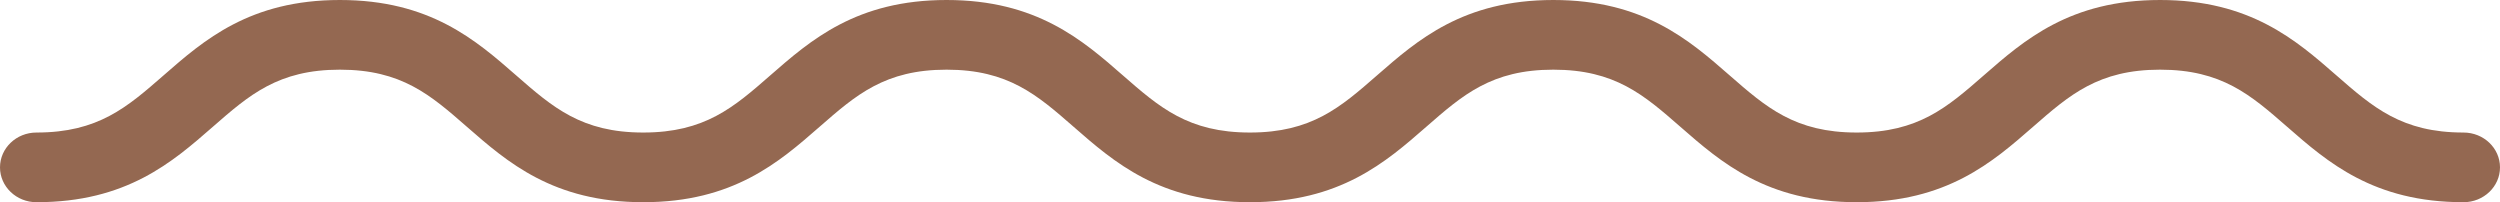 <?xml version="1.0" encoding="UTF-8"?> <svg xmlns="http://www.w3.org/2000/svg" width="136" height="11" viewBox="0 0 136 11" fill="none"> <path d="M117.508 -8.58431e-08C112.611 -8.58431e-08 110.117 2.179 107.916 4.102C105.929 5.838 104.359 7.21 101.004 7.21C97.65 7.21 96.08 5.838 94.093 4.102C91.892 2.179 89.398 -8.58431e-08 84.5 -8.58431e-08C79.603 -8.58431e-08 77.109 2.179 74.908 4.102C72.921 5.838 71.351 7.21 67.997 7.21C64.643 7.21 63.073 5.838 61.086 4.102C58.885 2.179 56.391 -8.58431e-08 51.493 -8.58431e-08C46.597 -8.58431e-08 44.103 2.179 41.902 4.102C39.916 5.838 38.346 7.21 34.992 7.21C31.638 7.21 30.069 5.838 28.081 4.102C25.881 2.179 23.387 -8.58431e-08 18.489 -8.58431e-08C13.592 -8.58431e-08 11.097 2.179 8.897 4.102C6.909 5.838 5.34 7.21 1.985 7.21C0.889 7.21 0 8.058 0 9.105C0 10.151 0.889 11 1.985 11C6.883 11 9.377 8.821 11.578 6.898C13.565 5.162 15.135 3.79 18.489 3.79C21.843 3.79 23.413 5.162 25.4 6.898C27.601 8.821 30.095 11 34.992 11C39.889 11 42.383 8.821 44.584 6.898C46.571 5.162 48.14 3.79 51.493 3.79C54.848 3.79 56.417 5.162 58.405 6.898C60.605 8.821 63.099 11 67.997 11C72.894 11 75.388 8.821 77.589 6.898C79.576 5.162 81.146 3.79 84.5 3.79C87.855 3.79 89.424 5.162 91.412 6.898C93.613 8.821 96.107 11 101.004 11C105.902 11 108.396 8.821 110.597 6.898C112.584 5.162 114.154 3.79 117.508 3.79C120.863 3.79 122.433 5.162 124.421 6.898C126.622 8.821 129.117 11 134.015 11C135.111 11 136 10.151 136 9.105C136 8.058 135.111 7.21 134.015 7.21C130.659 7.21 129.09 5.838 127.102 4.102C124.901 2.179 122.406 -8.58431e-08 117.508 -8.58431e-08Z" fill="#946851"></path> </svg> 